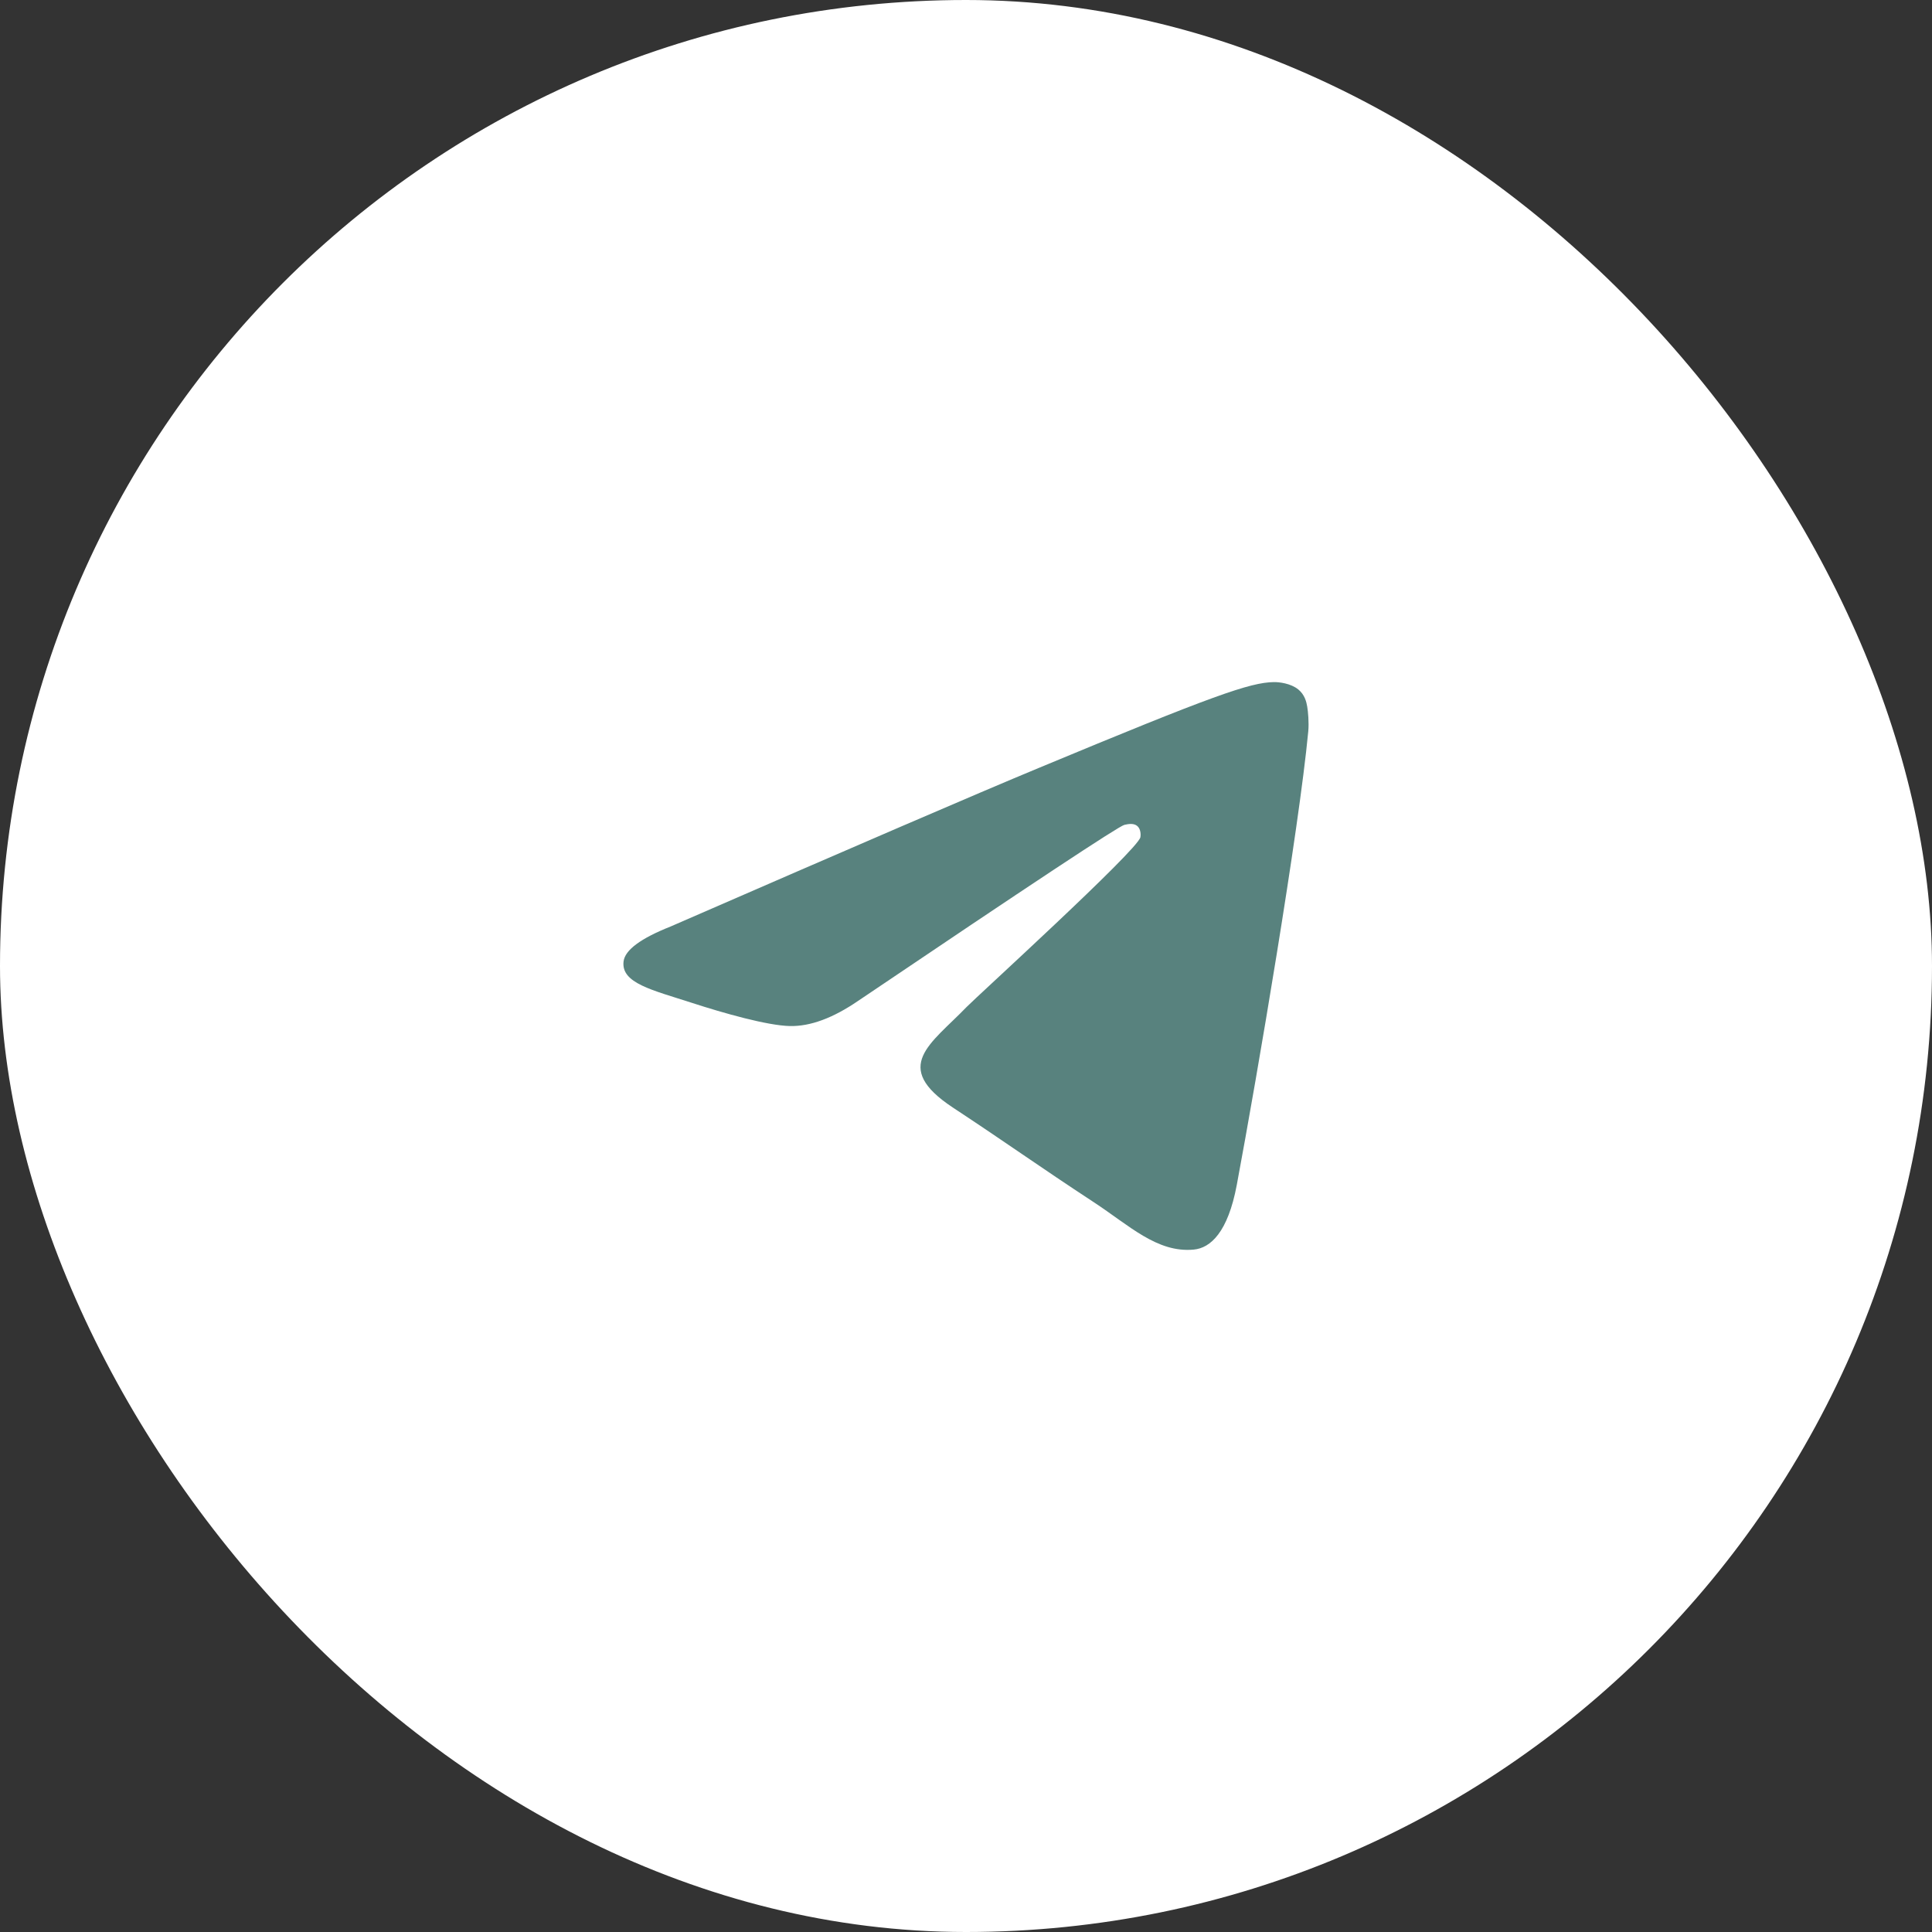 <?xml version="1.0" encoding="UTF-8"?> <svg xmlns="http://www.w3.org/2000/svg" width="38" height="38" viewBox="0 0 38 38" fill="none"><rect x="0" y="0" width="38" height="38" fill="#333333" stroke="none"/><rect width="38" height="38" rx="19" fill="white"></rect><path fill-rule="evenodd" clip-rule="evenodd" d="M13.188 18.224C16.806 16.648 19.218 15.608 20.425 15.107C23.871 13.673 24.587 13.424 25.054 13.416C25.157 13.414 25.386 13.44 25.535 13.56C25.66 13.662 25.695 13.8 25.711 13.896C25.728 13.993 25.748 14.213 25.732 14.385C25.545 16.347 24.737 21.109 24.326 23.306C24.152 24.236 23.81 24.548 23.478 24.578C22.758 24.645 22.21 24.102 21.512 23.645C20.42 22.929 19.803 22.483 18.743 21.785C17.518 20.977 18.312 20.533 19.01 19.808C19.193 19.618 22.368 16.73 22.43 16.468C22.437 16.436 22.444 16.314 22.372 16.249C22.299 16.185 22.192 16.207 22.115 16.224C22.005 16.249 20.261 17.402 16.881 19.684C16.385 20.024 15.937 20.19 15.535 20.181C15.092 20.171 14.24 19.93 13.606 19.724C12.829 19.472 12.211 19.338 12.265 18.909C12.293 18.686 12.601 18.457 13.188 18.224Z" fill="#58827E"></path></svg> 